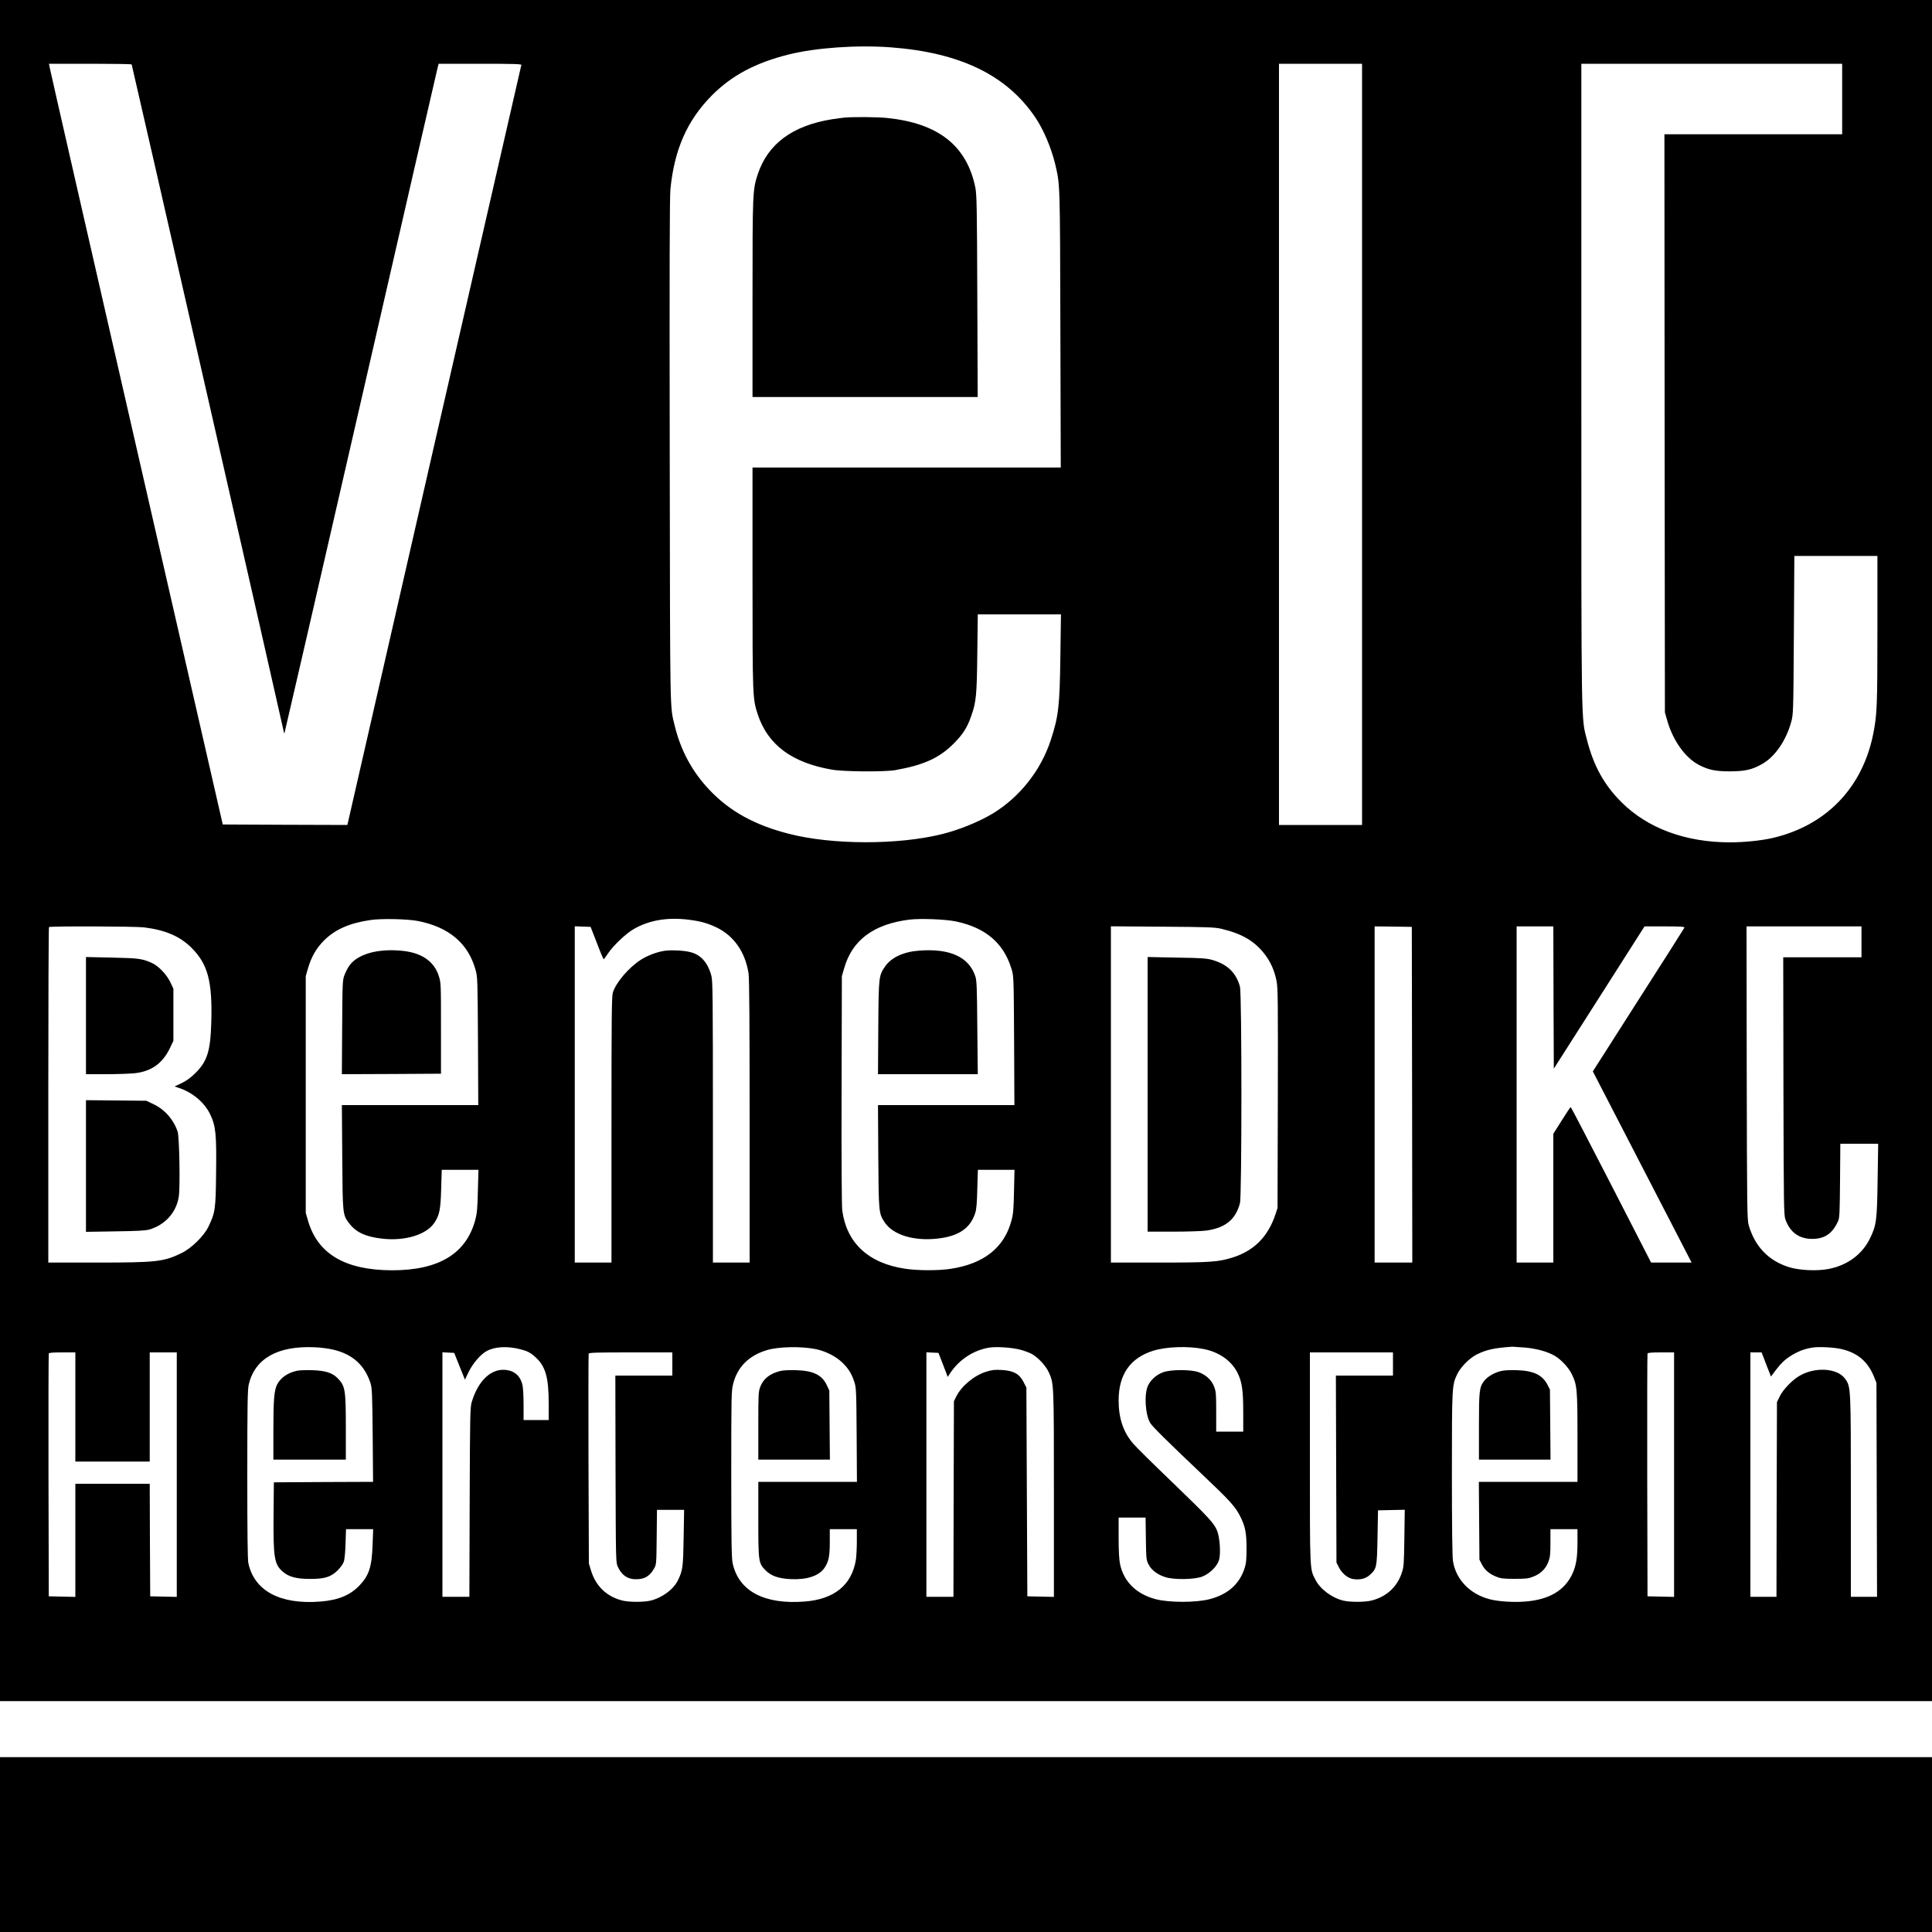 <?xml version="1.0" standalone="no"?>
<!DOCTYPE svg PUBLIC "-//W3C//DTD SVG 20010904//EN"
 "http://www.w3.org/TR/2001/REC-SVG-20010904/DTD/svg10.dtd">
<svg version="1.0" xmlns="http://www.w3.org/2000/svg"
 width="2000pt" height="2000pt" viewBox="0 0 2000 2000"
 preserveAspectRatio="xMidYMid meet">
<g transform="translate(0,2000) scale(0.1,-0.1)"
fill="#000000" stroke="none">
<path d="M0 11195 l0 -8805 10000 0 10000 0 0 8805 0 8805 -10000 0 -10000 0
0 -8805z m9221 8315 c719 -54 1201 -288 1496 -725 86 -127 164 -312 205 -479
52 -221 51 -174 55 -1713 l4 -1433 -1595 0 -1596 0 0 -1142 c0 -1241 1 -1251
55 -1416 105 -313 352 -497 765 -569 122 -22 547 -25 660 -5 291 52 453 125
600 272 96 96 141 165 182 282 54 152 60 217 65 656 l5 402 431 0 430 0 -6
-432 c-7 -522 -19 -622 -99 -868 -103 -316 -323 -594 -605 -764 -139 -83 -345
-167 -518 -210 -456 -114 -1142 -113 -1590 3 -352 90 -608 231 -817 450 -179
186 -303 414 -364 671 -50 209 -47 43 -51 2835 -3 1875 -1 2632 7 2715 41 414
173 713 429 972 206 207 448 336 791 423 285 71 708 101 1061 75z m-7858 -177
c5 -9 1577 -6904 1577 -6918 0 -5 2 -6 5 -4 2 3 358 1546 790 3429 432 1884
790 3442 796 3463 l10 37 430 0 c341 0 430 -3 426 -12 -2 -7 -408 -1780 -903
-3941 l-898 -3927 -645 2 -645 3 -893 3900 c-491 2145 -896 3917 -899 3938
l-7 37 426 0 c234 0 428 -3 430 -7z m12737 -3933 l0 -3940 -430 0 -430 0 0
3940 0 3940 430 0 430 0 0 -3940z m4970 3575 l0 -365 -920 0 -920 0 2 -2992 3
-2993 23 -80 c59 -211 189 -392 332 -465 98 -50 169 -65 315 -65 160 0 238 18
343 80 129 75 242 241 294 430 22 79 23 92 28 900 l5 820 430 0 430 0 0 -765
c0 -797 -4 -881 -45 -1085 -114 -557 -492 -944 -1045 -1071 -116 -26 -291 -44
-435 -44 -462 0 -855 146 -1126 417 -177 177 -285 371 -354 637 -63 246 -60
45 -60 3689 l0 3317 1350 0 1350 0 0 -365z m-14744 -8509 c321 -63 520 -231
596 -503 22 -76 22 -96 26 -740 l3 -663 -706 0 -706 0 4 -537 c4 -596 4 -598
71 -686 71 -93 168 -139 338 -159 235 -28 457 38 542 160 55 80 67 138 73 355
l6 197 190 0 190 0 -6 -217 c-4 -178 -9 -233 -26 -298 -93 -352 -377 -525
-861 -525 -487 1 -772 169 -872 515 l-23 80 0 1225 0 1225 23 80 c35 120 86
209 167 290 116 115 263 179 480 211 114 17 381 11 491 -10z m2804 13 c121
-15 193 -35 288 -80 179 -86 297 -255 331 -476 8 -50 11 -509 11 -1532 l0
-1461 -190 0 -190 0 0 1453 c0 1276 -2 1460 -15 1512 -36 139 -110 223 -220
249 -62 16 -182 23 -252 15 -80 -9 -183 -46 -260 -95 -123 -79 -258 -236 -289
-340 -12 -40 -14 -263 -14 -1421 l0 -1373 -190 0 -190 0 0 1740 0 1741 82 -3
82 -3 65 -167 c35 -93 67 -168 70 -168 3 0 24 28 46 61 53 80 184 205 265 251
157 92 351 125 570 97z m2767 -18 c307 -65 493 -224 574 -491 23 -74 23 -82
27 -742 l3 -668 -706 0 -706 0 3 -532 c4 -584 5 -590 67 -683 86 -128 299
-194 544 -167 221 24 343 107 393 267 12 35 18 108 21 248 l6 197 189 0 190 0
-5 -222 c-4 -185 -8 -236 -26 -302 -75 -282 -286 -449 -631 -501 -125 -19
-336 -19 -469 1 -380 56 -607 266 -652 604 -6 47 -9 508 -7 1250 l3 1175 23
79 c82 293 304 459 675 506 112 14 377 4 484 -19z m-8407 -61 c220 -27 372
-92 491 -210 171 -170 219 -349 206 -780 -9 -293 -42 -398 -166 -520 -45 -45
-89 -77 -140 -102 l-74 -35 39 -13 c144 -46 270 -151 329 -274 59 -123 67
-205 62 -605 -4 -383 -9 -413 -80 -561 -45 -94 -176 -223 -278 -272 -186 -90
-258 -98 -876 -98 l-503 0 0 1733 c0 954 3 1737 7 1740 11 11 891 8 983 -3z
m11150 -14 c218 -51 350 -129 456 -269 60 -80 97 -165 119 -273 14 -70 15
-210 13 -1214 l-3 -1135 -23 -70 c-77 -228 -220 -372 -440 -442 -150 -47 -229
-53 -764 -53 l-498 0 0 1741 0 1740 533 -4 c461 -3 542 -6 607 -21z m1978
-1718 l2 -1738 -195 0 -195 0 0 1740 0 1740 193 -2 192 -3 3 -1737z m1464
1006 l3 -737 470 737 469 736 209 0 c167 0 208 -3 204 -13 -3 -7 -217 -345
-477 -750 l-471 -738 497 -962 c273 -529 503 -974 511 -989 l14 -28 -210 0
-209 0 -413 805 c-228 443 -416 805 -419 805 -3 0 -45 -62 -93 -139 l-87 -138
0 -667 0 -666 -190 0 -190 0 0 1740 0 1740 190 0 190 0 2 -736z m3188 576 l0
-160 -405 0 -405 0 2 -1332 c3 -1262 4 -1336 21 -1383 48 -133 142 -200 277
-200 128 0 208 54 266 180 17 36 19 76 22 423 l3 382 196 0 196 0 -6 -372 c-6
-424 -12 -470 -79 -608 -80 -165 -233 -278 -427 -316 -123 -24 -308 -15 -416
20 -209 67 -348 213 -412 431 -17 56 -18 165 -21 1578 l-2 1517 595 0 595 0 0
-160z m-15823 -4221 c201 -46 328 -160 389 -349 15 -49 18 -110 22 -537 l4
-483 -514 -2 -513 -3 -3 -330 c-4 -452 7 -520 98 -597 60 -52 141 -73 280 -73
154 0 215 20 287 90 30 31 56 68 63 91 7 21 15 105 17 187 l5 147 141 0 140 0
-6 -162 c-8 -229 -37 -317 -136 -421 -97 -101 -219 -151 -401 -166 -418 -34
-687 109 -749 397 -8 37 -11 313 -11 920 0 730 3 877 15 930 64 270 301 403
685 385 58 -2 142 -13 187 -24z m1938 4 c76 -19 107 -35 162 -86 100 -92 133
-209 133 -468 l0 -179 -130 0 -130 0 0 158 c0 86 -5 177 -11 202 -23 104 -93
159 -200 160 -141 0 -264 -127 -326 -335 -16 -55 -18 -136 -21 -1037 l-3 -978
-139 0 -140 0 0 1265 0 1266 61 -3 61 -3 55 -138 56 -139 40 83 c44 88 125
182 187 214 84 45 212 52 345 18z m3060 1 c98 -20 205 -73 271 -136 64 -61 98
-113 127 -201 20 -59 22 -85 25 -549 l3 -488 -510 0 -511 0 0 -388 c0 -442 2
-454 75 -528 59 -59 135 -85 260 -91 168 -8 292 33 349 115 44 64 56 121 56
269 l0 133 140 0 140 0 0 -127 c0 -71 -5 -156 -10 -191 -43 -260 -223 -407
-529 -431 -420 -33 -685 108 -747 398 -11 54 -14 226 -14 922 0 826 1 859 20
935 45 176 165 294 354 349 120 35 351 39 501 9z m2113 -5 c41 -10 96 -31 123
-45 65 -36 144 -121 175 -188 54 -119 54 -104 54 -1259 l0 -1068 -137 3 -138
3 -5 1081 -5 1080 -30 59 c-43 83 -103 116 -224 123 -72 4 -102 1 -159 -17
-124 -37 -259 -148 -313 -258 l-24 -48 -3 -1012 -2 -1013 -140 0 -140 0 0
1265 0 1266 62 -3 63 -3 37 -95 c20 -52 42 -108 48 -125 l10 -29 26 39 c94
142 245 240 408 265 72 11 228 1 314 -21z m1907 5 c157 -32 283 -121 345 -244
47 -93 60 -182 60 -411 l0 -199 -140 0 -140 0 0 205 c0 182 -2 210 -21 259
-25 68 -83 123 -160 151 -78 29 -290 29 -367 0 -71 -26 -129 -78 -158 -139
-42 -89 -28 -304 24 -388 25 -39 171 -184 539 -533 286 -271 341 -331 392
-433 52 -104 65 -169 65 -332 0 -119 -4 -156 -21 -207 -54 -164 -175 -270
-363 -318 -140 -36 -417 -36 -555 0 -200 52 -332 181 -370 362 -10 46 -15 134
-15 276 l0 207 139 0 140 0 3 -217 c3 -206 4 -221 27 -266 29 -60 93 -108 176
-134 93 -28 299 -25 380 6 79 31 156 107 175 174 18 67 8 225 -19 297 -30 79
-82 136 -471 511 -190 182 -369 359 -398 393 -104 121 -152 262 -152 450 0
266 119 437 354 512 139 44 366 52 531 18z m3324 16 c120 -11 231 -42 305 -85
66 -38 143 -121 176 -188 56 -114 60 -156 60 -659 l0 -458 -510 0 -511 0 3
-402 3 -403 25 -49 c30 -59 77 -99 150 -128 47 -19 75 -22 190 -22 117 0 143
3 193 23 77 30 129 82 156 154 18 49 21 79 21 197 l0 140 140 0 140 0 0 -132
c0 -158 -13 -242 -51 -326 -79 -175 -240 -271 -488 -291 -123 -10 -280 0 -371
24 -203 53 -349 204 -379 395 -7 42 -11 366 -11 905 0 911 1 914 55 1030 36
74 125 164 201 203 100 50 181 68 369 81 11 0 71 -4 134 -9z m3276 -16 c168
-40 272 -130 336 -289 l24 -60 3 -1107 3 -1108 -136 0 -135 0 0 1038 c0 1134
0 1134 -58 1217 -80 116 -323 129 -486 25 -74 -47 -159 -138 -192 -205 l-29
-60 -3 -1007 -2 -1008 -135 0 -135 0 0 1265 0 1265 58 0 58 0 48 -125 49 -125
47 63 c62 81 102 118 174 161 66 40 135 65 210 76 67 11 226 2 301 -16z
m-18285 -599 l0 -565 385 0 385 0 0 565 0 565 140 0 140 0 0 -1265 0 -1266
-137 3 -138 3 -3 583 -2 582 -385 0 -385 0 0 -585 0 -586 -137 3 -138 3 -3
1250 c-1 688 0 1256 3 1263 3 9 41 12 140 12 l135 0 0 -565z m6180 445 l0
-120 -295 0 -295 0 2 -967 c3 -963 3 -968 24 -1013 46 -97 113 -136 217 -127
70 6 118 39 157 108 25 44 25 46 28 327 l3 282 141 0 140 0 -5 -287 c-5 -304
-9 -339 -58 -440 -46 -96 -165 -184 -287 -213 -69 -16 -215 -16 -284 0 -164
39 -280 148 -330 312 l-22 73 -4 1079 c-1 594 -1 1085 2 1093 4 11 85 13 436
13 l430 0 0 -120z m7460 0 l0 -120 -295 0 -296 0 3 -967 3 -968 24 -48 c32
-64 92 -114 147 -123 73 -11 131 3 174 42 72 66 74 75 80 389 l5 280 138 3
139 3 -4 -293 c-4 -267 -6 -299 -26 -358 -49 -150 -163 -253 -320 -290 -69
-16 -215 -16 -284 0 -119 28 -242 119 -291 217 -59 115 -57 72 -57 1262 l0
1091 430 0 430 0 0 -120z m2910 -1145 l0 -1266 -137 3 -138 3 -3 1250 c-1 688
0 1256 3 1263 3 9 41 12 140 12 l135 0 0 -1265z"/>
<path d="M8745 18783 c-22 -2 -83 -10 -135 -18 -406 -66 -660 -253 -765 -567
-54 -163 -55 -186 -55 -1290 l0 -1018 1166 0 1165 0 -4 1043 c-3 916 -6 1052
-20 1124 -88 435 -384 668 -916 722 -95 10 -342 12 -436 4z"/>
<path d="M3959 10159 c-153 -13 -281 -70 -340 -152 -16 -21 -39 -65 -51 -96
-22 -55 -23 -64 -26 -544 l-3 -487 513 2 513 3 0 470 c0 460 0 472 -23 542
-40 128 -141 213 -294 247 -81 18 -193 24 -289 15z"/>
<path d="M9513 10159 c-160 -12 -287 -71 -350 -163 -66 -97 -67 -99 -71 -633
l-3 -483 516 0 517 0 -5 483 c-3 419 -6 489 -21 532 -67 200 -265 289 -583
264z"/>
<path d="M890 9486 l0 -606 208 0 c114 0 248 5 297 10 172 19 288 102 364 260
l36 75 0 270 0 270 -31 66 c-38 80 -122 168 -189 199 -104 47 -138 51 -417 57
l-268 6 0 -607z"/>
<path d="M890 7930 l0 -682 303 5 c230 3 314 8 353 19 165 49 280 177 305 342
15 97 6 619 -12 671 -42 125 -133 229 -247 283 l-77 37 -312 3 -313 3 0 -681z"/>
<path d="M11880 8671 l0 -1421 264 0 c146 0 299 5 342 11 198 27 305 114 350
284 20 73 20 2166 0 2240 -38 143 -129 232 -284 277 -58 17 -109 21 -369 25
l-303 6 0 -1422z"/>
<path d="M3075 5810 c-95 -20 -170 -72 -205 -140 -32 -63 -40 -153 -40 -472
l0 -308 375 0 375 0 0 325 c0 399 -6 437 -84 517 -55 57 -129 80 -266 84 -63
2 -133 -1 -155 -6z"/>
<path d="M8075 5807 c-108 -28 -174 -81 -205 -164 -19 -50 -20 -78 -20 -403
l0 -350 370 0 371 0 -3 358 -3 357 -26 56 c-50 106 -141 150 -319 155 -72 2
-134 -1 -165 -9z"/>
<path d="M15534 5806 c-68 -17 -137 -58 -170 -101 -50 -66 -54 -99 -54 -472
l0 -343 370 0 371 0 -3 363 -3 362 -25 49 c-53 103 -145 147 -320 152 -72 2
-134 -1 -166 -10z"/>
<path d="M0 905 l0 -905 10000 0 10000 0 0 905 0 905 -10000 0 -10000 0 0
-905z"/>
</g>
</svg>
